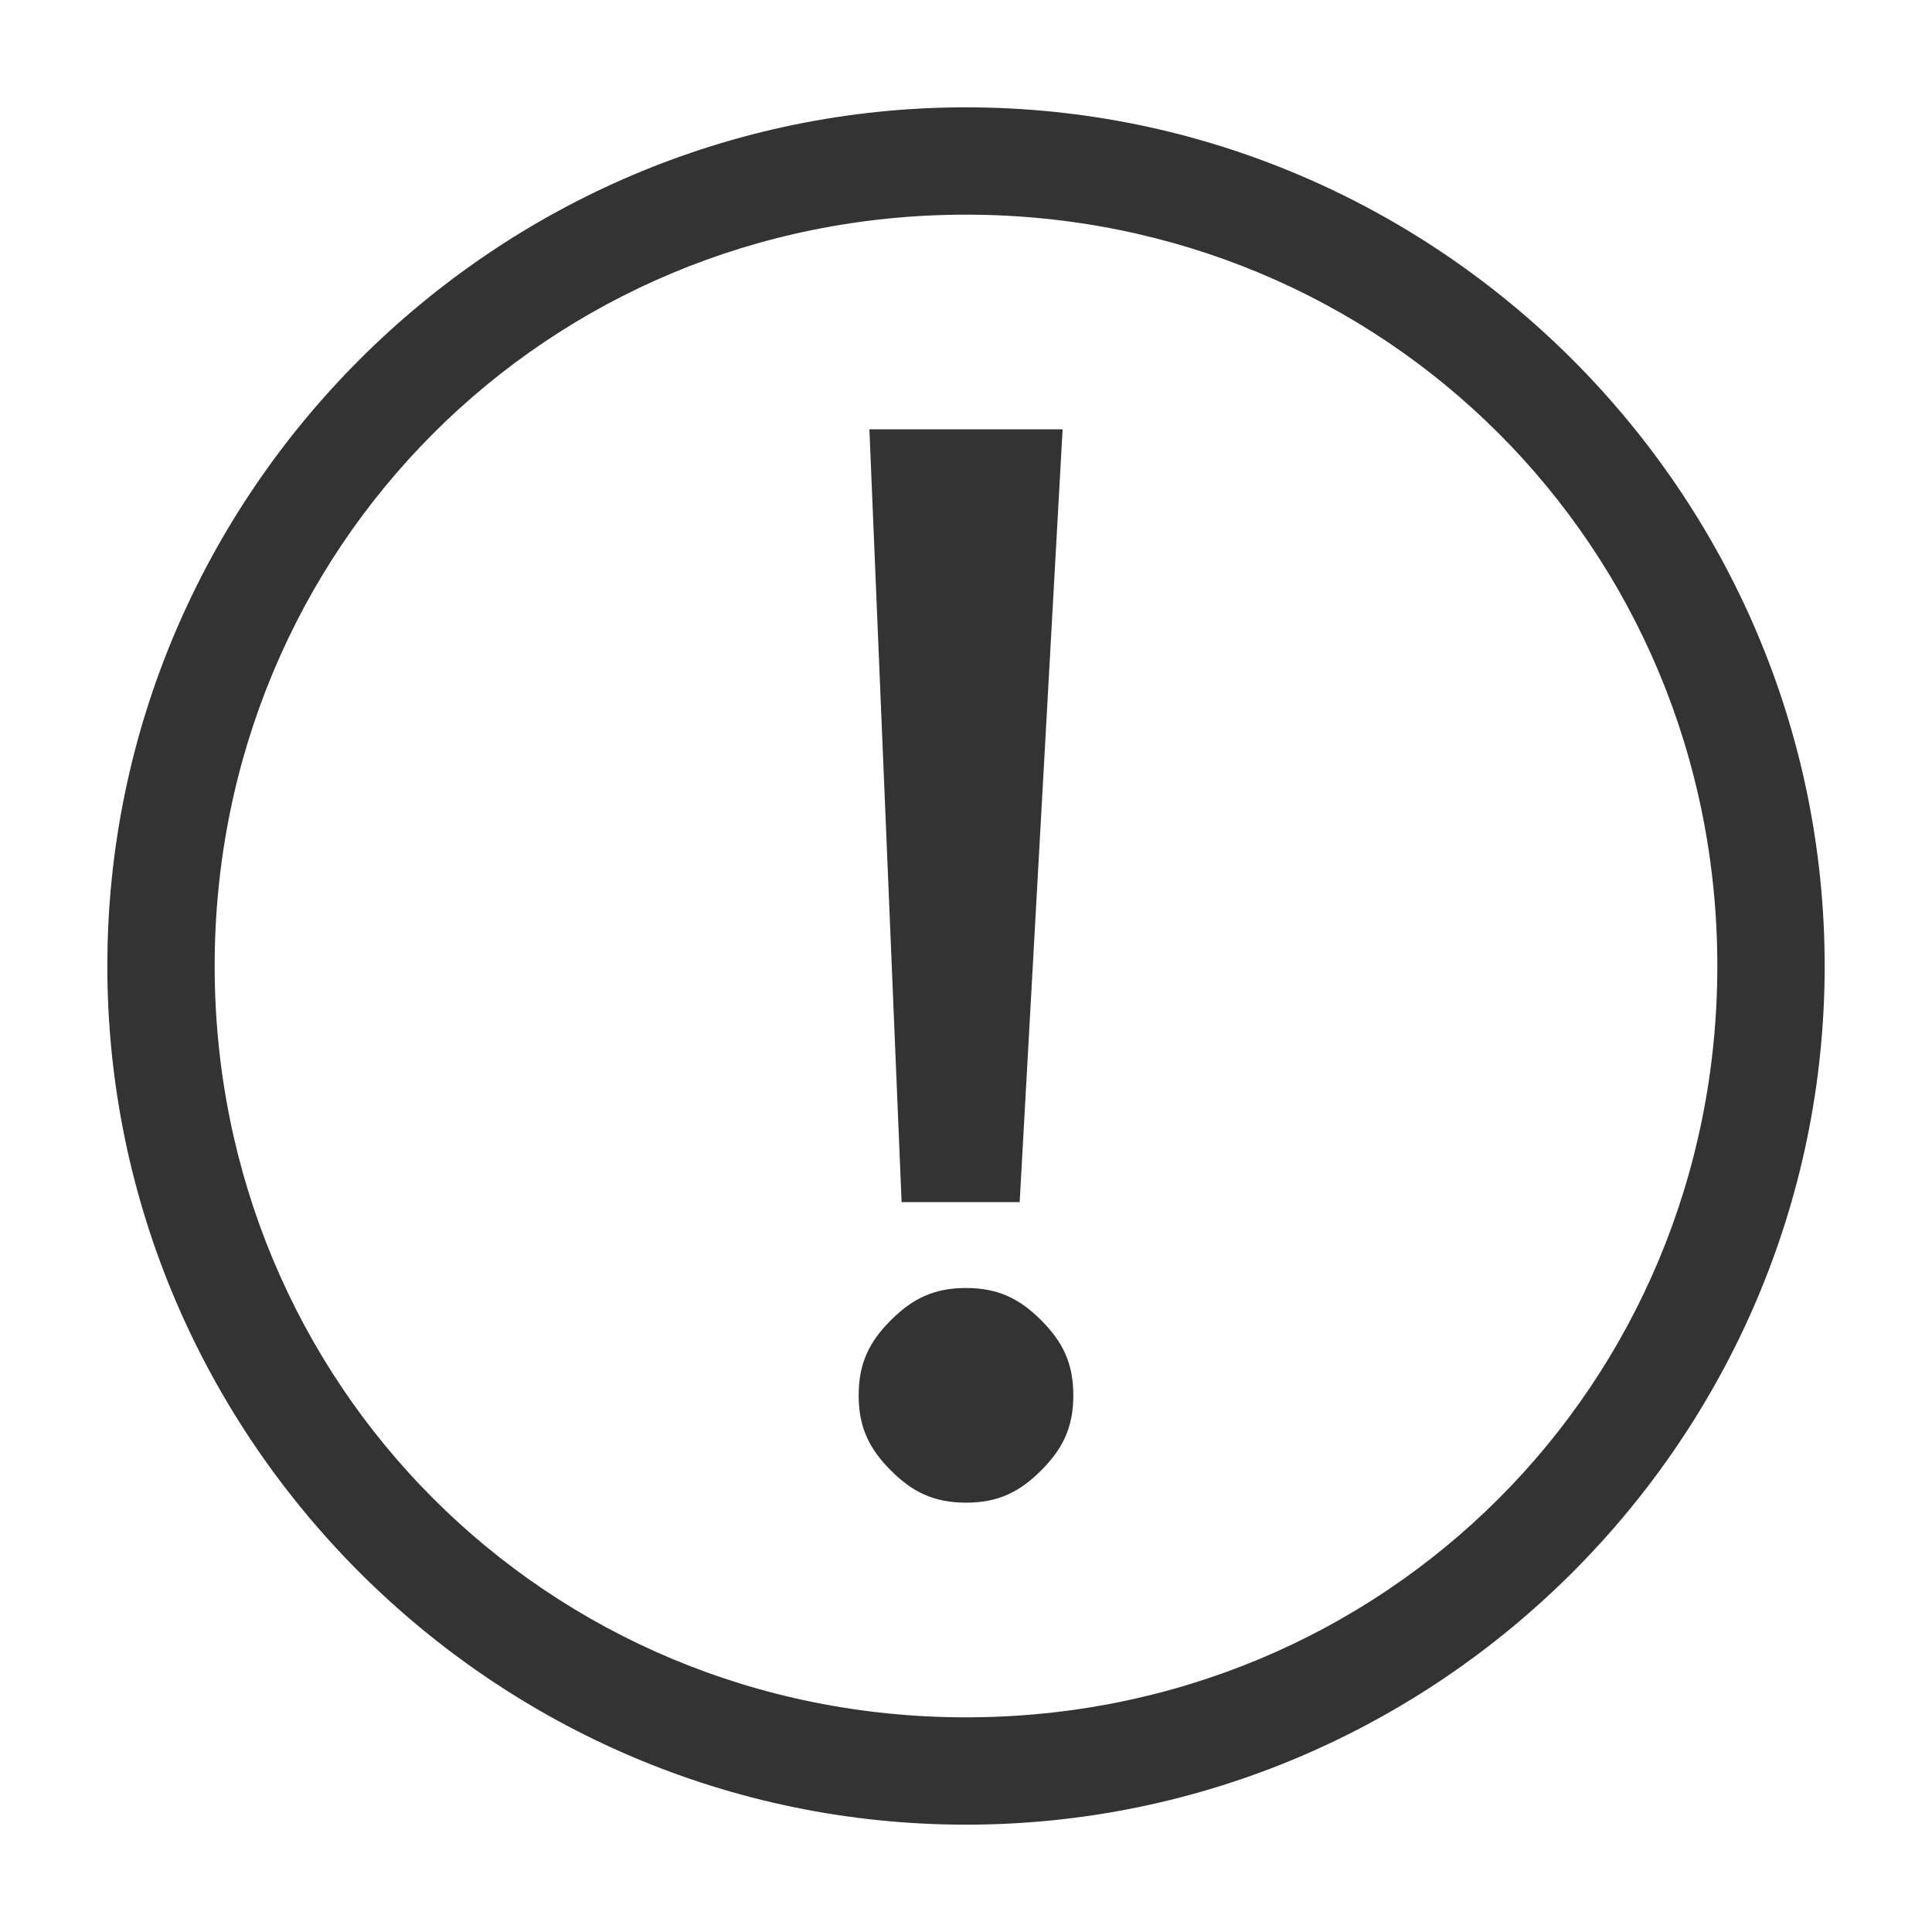 <?xml version="1.0" standalone="no"?><!DOCTYPE svg PUBLIC "-//W3C//DTD SVG 1.1//EN" "http://www.w3.org/Graphics/SVG/1.1/DTD/svg11.dtd"><svg t="1728548465947" class="icon" viewBox="0 0 1024 1024" version="1.1" xmlns="http://www.w3.org/2000/svg" p-id="7585" width="32" height="32" xmlns:xlink="http://www.w3.org/1999/xlink"><path d="M512 56.889C261.689 56.889 56.889 261.689 56.889 512s204.8 455.111 455.111 455.111 455.111-204.8 455.111-455.111-204.8-455.111-455.111-455.111m0 853.333c-221.867 0-398.222-176.356-398.222-398.222s176.356-398.222 398.222-398.222 398.222 176.356 398.222 398.222-176.356 398.222-398.222 398.222" fill="#333333" p-id="7586"></path><path d="M512 682.667c-17.067 0-28.444 5.689-39.822 17.067-11.378 11.378-17.067 22.756-17.067 39.822 0 17.067 5.689 28.444 17.067 39.822 11.378 11.378 22.756 17.067 39.822 17.067 17.067 0 28.444-5.689 39.822-17.067 11.378-11.378 17.067-22.756 17.067-39.822 0-17.067-5.689-28.444-17.067-39.822-11.378-11.378-22.756-17.067-39.822-17.067z m-51.2-455.111l17.067 409.6h62.578L563.2 227.556H460.8z" fill="#333333" p-id="7587"></path></svg>